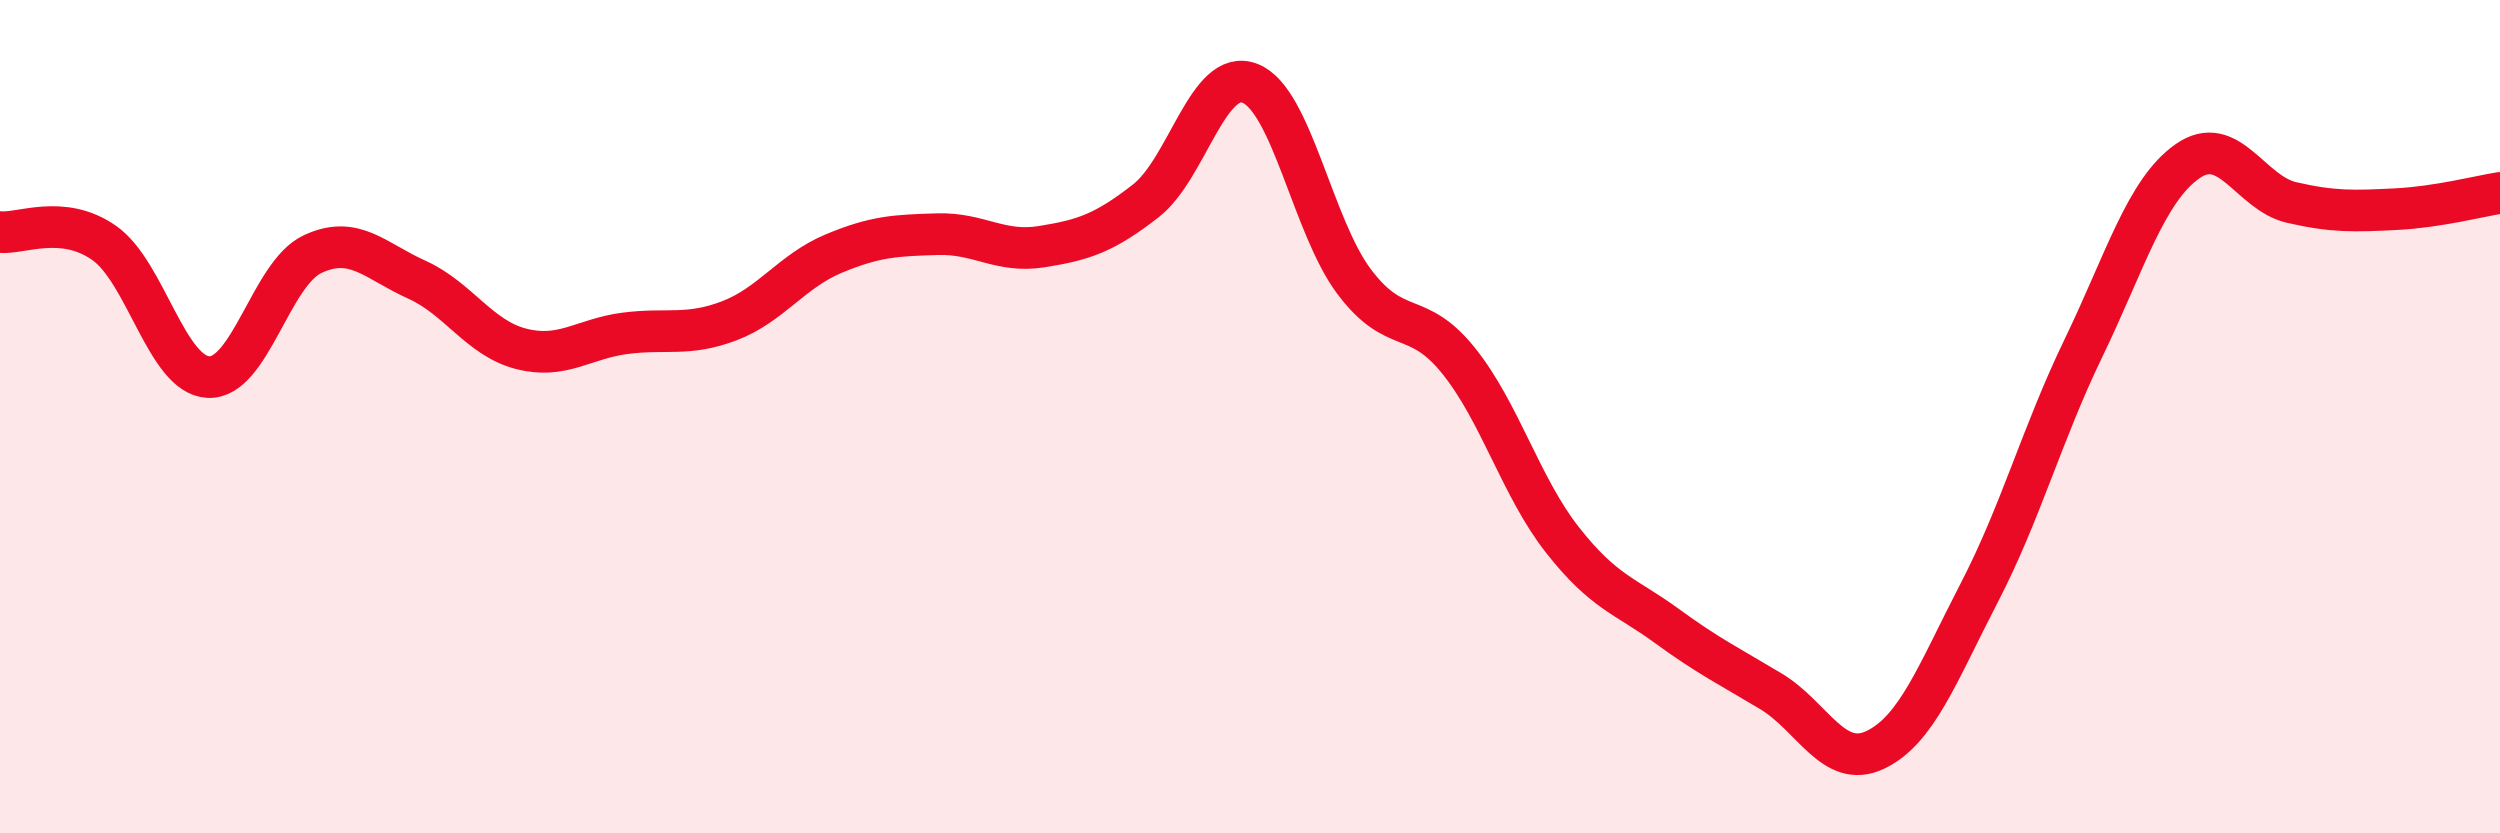 
    <svg width="60" height="20" viewBox="0 0 60 20" xmlns="http://www.w3.org/2000/svg">
      <path
        d="M 0,5.57 C 0.5,5.62 1.5,5.13 2.5,5.83 C 3.5,6.53 4,9 5,9.05 C 6,9.1 6.5,6.57 7.5,6.1 C 8.5,5.63 9,6.26 10,6.71 C 11,7.16 11.5,8.11 12.5,8.37 C 13.5,8.63 14,8.13 15,8 C 16,7.87 16.5,8.08 17.5,7.7 C 18.5,7.32 19,6.51 20,6.09 C 21,5.67 21.5,5.65 22.5,5.62 C 23.5,5.59 24,6.08 25,5.92 C 26,5.76 26.5,5.6 27.5,4.82 C 28.5,4.04 29,1.61 30,2 C 31,2.39 31.5,5.43 32.5,6.76 C 33.5,8.09 34,7.41 35,8.65 C 36,9.89 36.5,11.69 37.5,12.96 C 38.5,14.23 39,14.29 40,15.02 C 41,15.75 41.5,15.99 42.5,16.59 C 43.5,17.19 44,18.47 45,18 C 46,17.53 46.5,16.16 47.5,14.23 C 48.5,12.3 49,10.43 50,8.36 C 51,6.29 51.5,4.57 52.5,3.87 C 53.5,3.17 54,4.63 55,4.86 C 56,5.09 56.5,5.07 57.5,5.02 C 58.5,4.97 59.5,4.71 60,4.63L60 20L0 20Z"
        fill="#EB0A25"
        opacity="0.1"
        stroke-linecap="round"
        stroke-linejoin="round"
      />
      <path
        d="M 0,5.57 C 0.5,5.62 1.5,5.13 2.5,5.83 C 3.5,6.53 4,9 5,9.05 C 6,9.1 6.5,6.57 7.5,6.1 C 8.5,5.63 9,6.26 10,6.71 C 11,7.16 11.5,8.11 12.5,8.37 C 13.5,8.63 14,8.13 15,8 C 16,7.87 16.5,8.08 17.5,7.7 C 18.5,7.32 19,6.51 20,6.09 C 21,5.67 21.5,5.65 22.5,5.62 C 23.5,5.59 24,6.08 25,5.92 C 26,5.76 26.5,5.6 27.5,4.82 C 28.5,4.04 29,1.61 30,2 C 31,2.39 31.5,5.43 32.5,6.76 C 33.5,8.09 34,7.41 35,8.65 C 36,9.89 36.5,11.69 37.5,12.96 C 38.5,14.23 39,14.29 40,15.02 C 41,15.75 41.5,15.99 42.5,16.59 C 43.5,17.19 44,18.47 45,18 C 46,17.53 46.5,16.16 47.5,14.23 C 48.5,12.3 49,10.43 50,8.36 C 51,6.29 51.5,4.57 52.5,3.87 C 53.5,3.17 54,4.63 55,4.86 C 56,5.09 56.5,5.07 57.5,5.02 C 58.5,4.97 59.5,4.71 60,4.63"
        stroke="#EB0A25"
        stroke-width="1"
        fill="none"
        stroke-linecap="round"
        stroke-linejoin="round"
      />
    </svg>
  